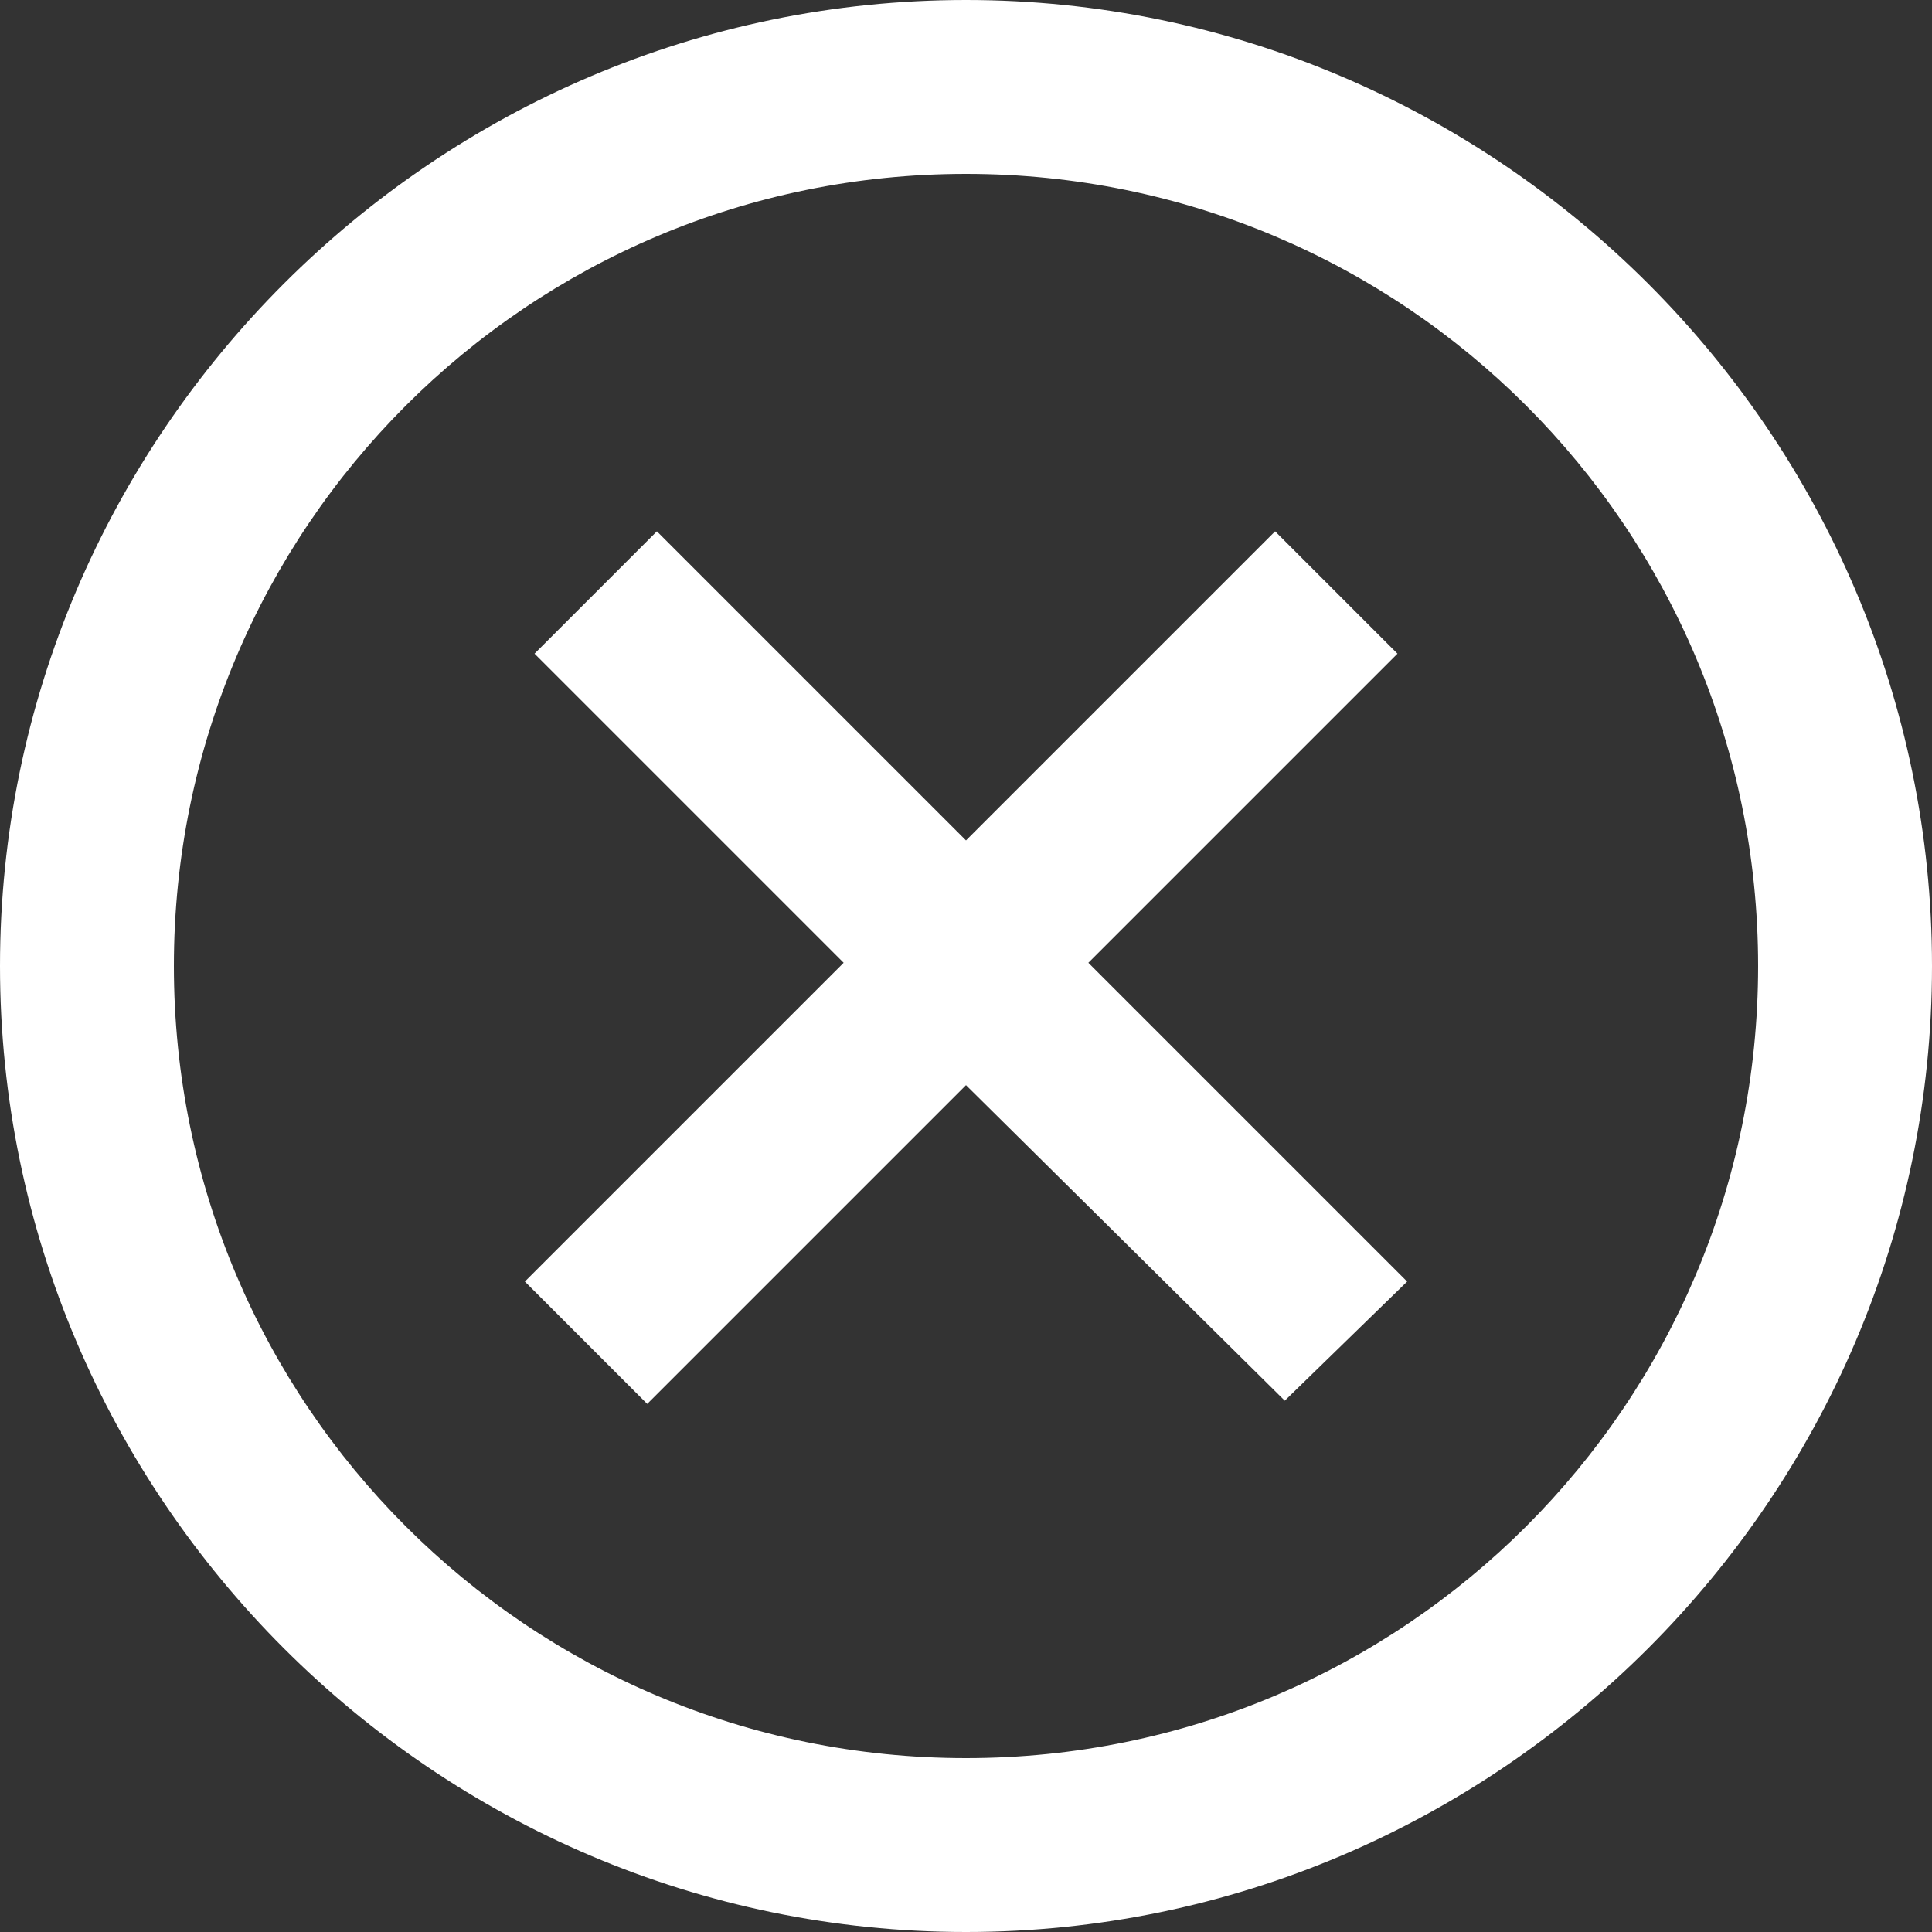 <?xml version="1.0" encoding="UTF-8"?>
<!-- Generator: Adobe Illustrator 28.0.0, SVG Export Plug-In . SVG Version: 6.00 Build 0)  -->
<svg xmlns="http://www.w3.org/2000/svg" xmlns:xlink="http://www.w3.org/1999/xlink" version="1.1" id="Icons" x="0px" y="0px" viewBox="0 0 60 60" style="enable-background:new 0 0 60 60;" xml:space="preserve">
<rect x="0" y="0" width="60" height="60" fill="#333333" stroke="none"/>
<style type="text/css">
	.st0{fill:#FFFFFF;}
</style>
<path class="st0" d="M30,60C13.5,60,0,46.5,0,30S13.5,0,30,0s30,13.5,30,30S46.5,60,30,60z M30,5.4C16.4,5.4,5.4,16.4,5.4,30  s11,24.6,24.6,24.6s24.6-11,24.6-24.6S43.6,5.4,30,5.4z M39.9,43.5L30,33.7l-9.9,9.9l-3.8-3.8l9.9-9.9l-9.6-9.6l3.8-3.8l9.6,9.6  l9.6-9.6l3.8,3.8l-9.6,9.6l9.9,9.9L39.9,43.5z"></path>
</svg>
